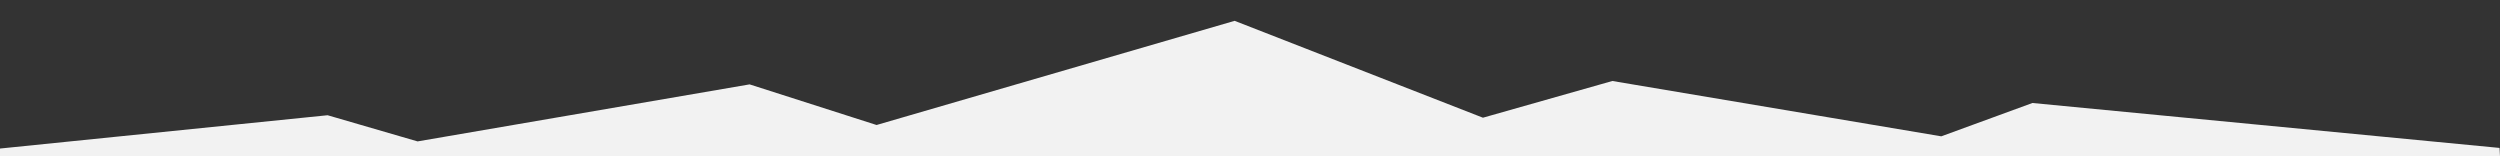 <?xml version="1.0" encoding="utf-8"?>
<!-- Generator: Adobe Illustrator 25.4.1, SVG Export Plug-In . SVG Version: 6.00 Build 0)  -->
<svg version="1.1" id="Layer_1" xmlns="http://www.w3.org/2000/svg" xmlns:xlink="http://www.w3.org/1999/xlink" x="0px" y="0px"
	 viewBox="0 0 1920 120" style="enable-background:new 0 0 1920 120;" xml:space="preserve">
<rect x="0" y="0" width="1920" height="120" fill="#333333" stroke="none"/>
<style type="text/css">
	.st0{fill:#F2F2F2;}
</style>
<path class="st0" d="M1919.6,113.6l-358.7-34.5l-70,25.6l-252.6-42.5l-99.4,28.2L948.2,16l-275,80l-97.5-31.2l-255,43.8l-69.1-20.1
	L-0.2,114.1v6H1920C1920,120.1,1919.6,112.3,1919.6,113.6z"/>
</svg>
